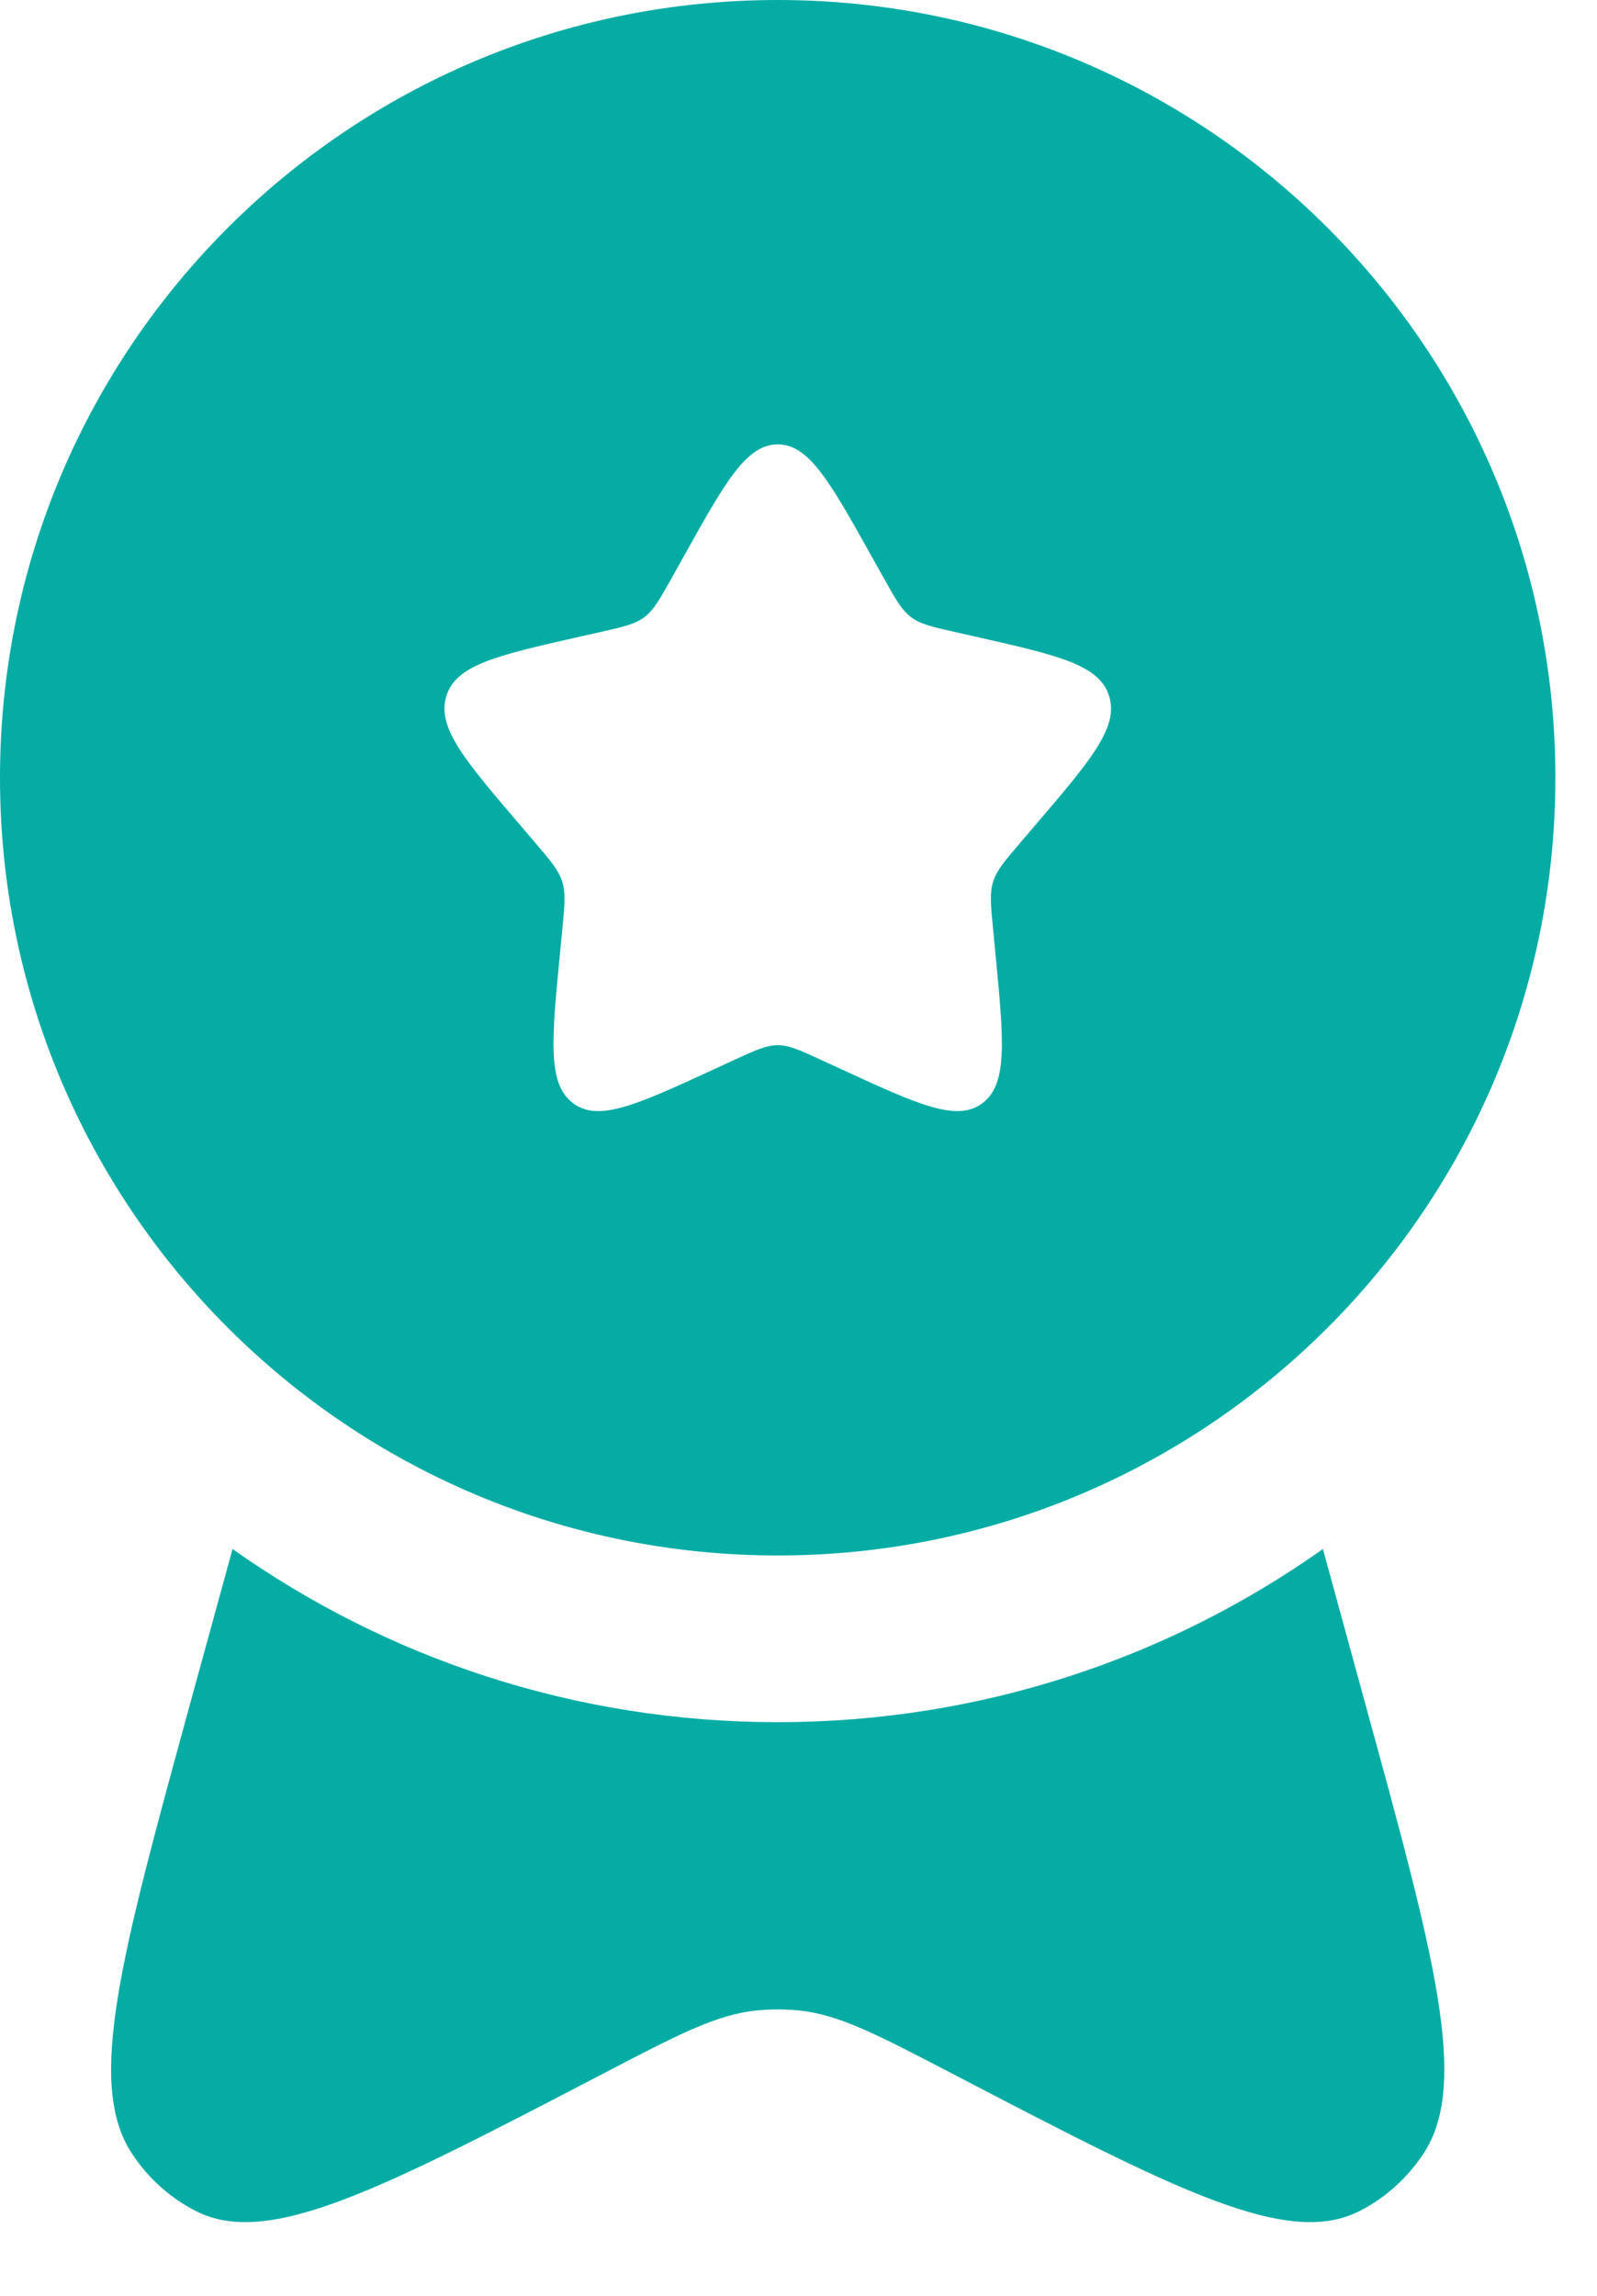 <?xml version="1.0" encoding="utf-8"?>
<svg xmlns="http://www.w3.org/2000/svg" fill="none" height="100%" overflow="visible" preserveAspectRatio="none" style="display: block;" viewBox="0 0 16 23" width="100%">
<g id="Group">
<path clip-rule="evenodd" d="M7.792 15.583C12.095 15.583 15.583 12.095 15.583 7.792C15.583 3.488 12.095 0 7.792 0C3.488 0 0 3.488 0 7.792C0 12.095 3.488 15.583 7.792 15.583ZM7.792 4.452C7.475 4.452 7.264 4.832 6.841 5.591L6.732 5.787C6.611 6.002 6.551 6.11 6.458 6.181C6.364 6.253 6.247 6.279 6.014 6.332L5.801 6.38C4.98 6.566 4.569 6.659 4.472 6.973C4.374 7.287 4.654 7.614 5.214 8.269L5.359 8.439C5.518 8.625 5.597 8.718 5.633 8.833C5.669 8.948 5.657 9.072 5.633 9.32L5.611 9.546C5.526 10.42 5.484 10.857 5.74 11.051C5.996 11.245 6.38 11.068 7.149 10.714L7.348 10.622C7.567 10.522 7.676 10.471 7.792 10.471C7.908 10.471 8.017 10.522 8.235 10.622L8.434 10.714C9.203 11.068 9.588 11.245 9.844 11.051C10.099 10.857 10.057 10.42 9.972 9.546L9.951 9.32C9.926 9.072 9.914 8.948 9.95 8.833C9.986 8.718 10.066 8.625 10.225 8.439L10.37 8.269C10.93 7.614 11.21 7.287 11.112 6.973C11.014 6.659 10.603 6.566 9.782 6.38L9.569 6.332C9.336 6.279 9.219 6.253 9.126 6.181C9.032 6.11 8.972 6.002 8.852 5.787L8.742 5.591C8.319 4.832 8.108 4.452 7.792 4.452Z" fill="#05ACA4" fill-rule="evenodd" id="Vector"/>
<path d="M2.33 15.518L1.908 17.056C1.209 19.607 0.859 20.882 1.326 21.581C1.489 21.826 1.709 22.022 1.963 22.151C2.69 22.521 3.811 21.937 6.054 20.768C6.801 20.379 7.174 20.185 7.571 20.142C7.718 20.127 7.866 20.127 8.013 20.142C8.409 20.185 8.782 20.379 9.529 20.768C11.772 21.937 12.894 22.521 13.62 22.151C13.875 22.022 14.094 21.826 14.258 21.581C14.724 20.882 14.375 19.607 13.675 17.056L13.254 15.518C11.711 16.611 9.826 17.253 7.792 17.253C5.757 17.253 3.873 16.611 2.33 15.518Z" fill="#05ACA4" id="Vector_2"/>
</g>
</svg>